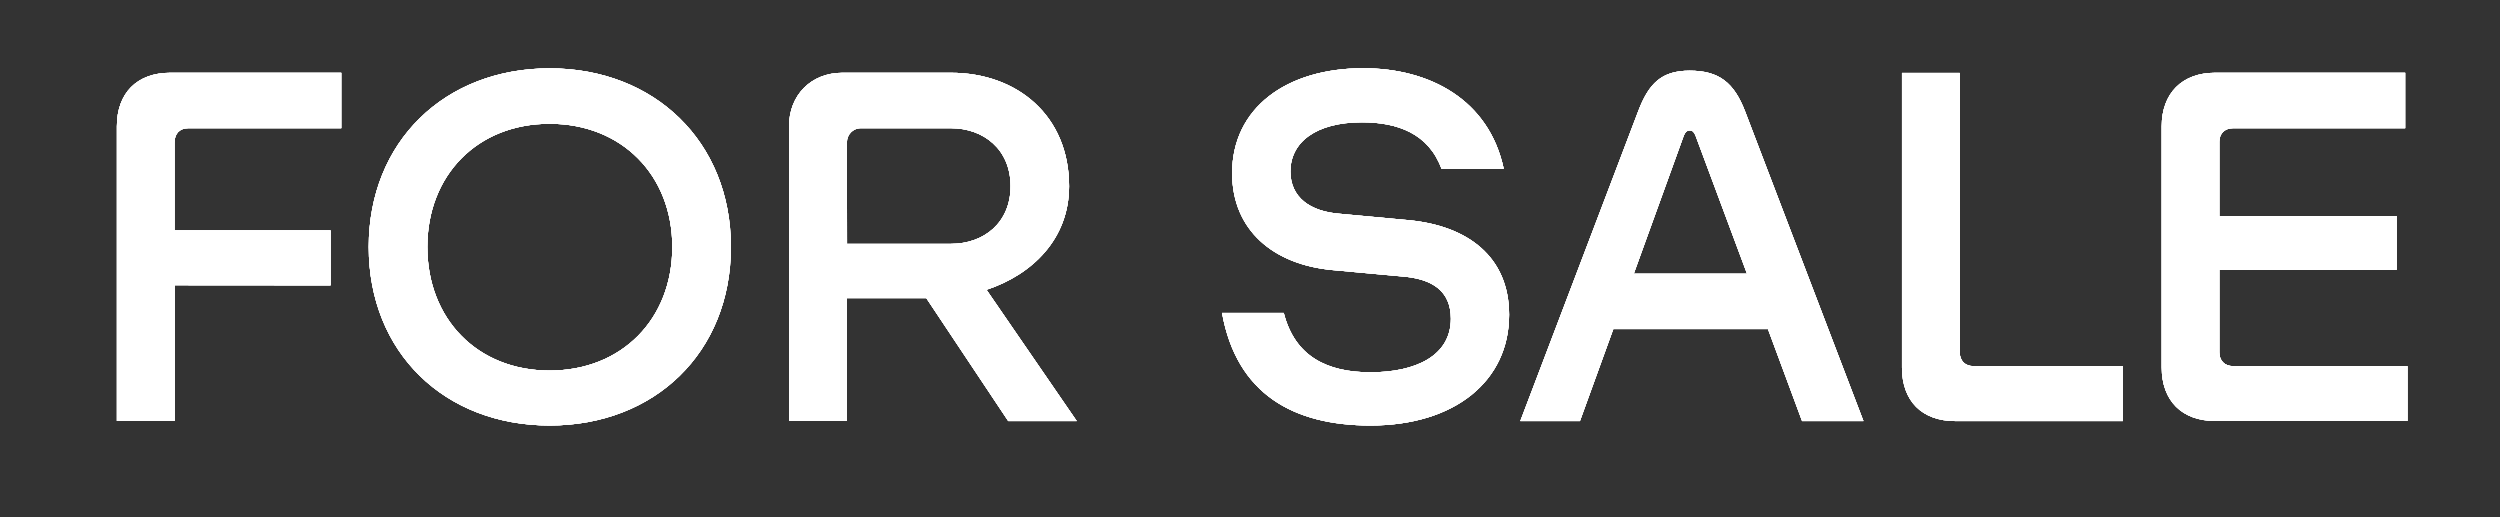 <svg version="1.1" id="Layer_1" xmlns="http://www.w3.org/2000/svg" xmlns:xlink="http://www.w3.org/1999/xlink" x="0px" y="0px" viewBox="0 0 203 42" style="enable-background:new 0 0 203 42;" xml:space="preserve" width="100%" height="100%" preserveAspectRatio="none"><rect x="0" y="0" width="203" height="42" fill="#333333" stroke="none"/><style type="text/css"> .st0{enable-background:new ;} .st1{fill-rule:evenodd;clip-rule:evenodd;fill:#FFFFFF;} .st2{clip-path:url(#SVGID_00000143600573391050340160000006110033164281243034_);} .st3{fill:#FFFFFF;} .st4{clip-path:url(#SVGID_00000030477728679461312000000016595158541915871362_);fill:#FFFFFF;} </style><g><g class="st0"><g><g><g><path id="SVGID_1_" class="st1" d="M195.48,29.73h-14.15c-0.69,0-1.12-0.44-1.12-1.12V21.9h14.4v-4.35h-14.4V11.5 c0-0.65,0.43-1.09,1.12-1.09h13.97v-4.5h-15.44c-2.67,0-4.33,1.67-4.33,4.35v19.57c0,2.72,1.66,4.35,4.33,4.35h15.63v-4.45 H195.48z M172.38,34.19v-4.46h-12.13c-0.69,0-1.12-0.44-1.12-1.12V5.92h-4.69v23.92c0,2.72,1.62,4.35,4.33,4.35L172.38,34.19 L172.38,34.19z M136.73,10.99c0.11-0.25,0.25-0.4,0.47-0.4c0.25,0,0.36,0.15,0.47,0.4l4.19,11.24h-9.2L136.73,10.99z M146.33,34.19h4.98l-9.6-25.12c-0.9-2.36-2.13-3.33-4.51-3.33c-2.27,0-3.32,1.02-4.19,3.33l-9.56,25.12h4.84l2.71-7.47h12.56 L146.33,34.19z M111.28,34.55c6.86,0,11.26-3.62,11.26-8.99c0-4.71-3.36-7.25-8.23-7.69l-5.49-0.51 c-2.45-0.18-4.04-1.34-4.04-3.44c0-2.36,2.06-3.99,5.81-3.99c2.89,0,5.41,0.91,6.46,3.77h5.05c-1.19-5.58-5.99-8.16-11.4-8.16 c-6.28,0-10.65,3.26-10.65,8.52c0,4.6,3.32,7.43,8.16,7.87l5.56,0.51c2.56,0.18,4.04,1.2,4.04,3.44c0,3.01-2.85,4.35-6.53,4.35 c-3.5,0-6.14-1.27-7.04-4.82h-5.01C100.42,32.01,105.04,34.55,111.28,34.55z M68.77,11.53c0-0.58,0.47-1.12,1.12-1.12h7.33 c2.63,0,4.84,1.7,4.84,4.71c0,2.97-2.17,4.68-4.84,4.68h-8.44L68.77,11.53L68.77,11.53z M81.87,34.19h5.56L80.1,23.53 c3.72-1.23,6.71-4.13,6.71-8.41c0-5.73-4.22-9.21-9.6-9.21H68.4c-2.53,0-4.33,1.81-4.33,4.35v23.92h4.69v-9.97h6.46 L81.87,34.19z M44.63,30.09c-5.85,0-9.93-4.17-9.93-10.04c0-5.84,4.08-10,9.93-10s9.96,4.17,9.96,10 C54.59,25.92,50.48,30.09,44.63,30.09z M44.63,34.55c8.52,0,14.72-5.91,14.72-14.5c0-8.55-6.21-14.5-14.72-14.5 c-8.52,0-14.69,5.95-14.69,14.5C29.94,28.64,36.11,34.55,44.63,34.55z M26.84,23.17v-4.46H14.17v-7.14 c0-0.73,0.43-1.16,1.12-1.16h12.42v-4.5H13.82c-2.71,0-4.33,1.67-4.33,4.35v23.92h4.69V23.16L26.84,23.17L26.84,23.17z"/></g><g><defs><path id="SVGID_00000106849289766584832880000011606630017466981267_" d="M195.48,29.73h-14.15c-0.69,0-1.12-0.44-1.12-1.12 V21.9h14.4v-4.35h-14.4V11.5c0-0.65,0.43-1.09,1.12-1.09h13.97v-4.5h-15.44c-2.67,0-4.33,1.67-4.33,4.35v19.57 c0,2.72,1.66,4.35,4.33,4.35h15.63v-4.45H195.48z M172.38,34.19v-4.46h-12.13c-0.69,0-1.12-0.44-1.12-1.12V5.92h-4.69v23.92 c0,2.72,1.62,4.35,4.33,4.35L172.38,34.19L172.38,34.19z M136.73,10.99c0.11-0.25,0.25-0.4,0.47-0.4 c0.25,0,0.36,0.15,0.47,0.4l4.19,11.24h-9.2L136.73,10.99z M146.33,34.19h4.98l-9.6-25.12c-0.9-2.36-2.13-3.33-4.51-3.33 c-2.27,0-3.32,1.02-4.19,3.33l-9.56,25.12h4.84l2.71-7.47h12.56L146.33,34.19z M111.28,34.55c6.86,0,11.26-3.62,11.26-8.99 c0-4.71-3.36-7.25-8.23-7.69l-5.49-0.51c-2.45-0.18-4.04-1.34-4.04-3.44c0-2.36,2.06-3.99,5.81-3.99 c2.89,0,5.41,0.91,6.46,3.77h5.05c-1.19-5.58-5.99-8.16-11.4-8.16c-6.28,0-10.65,3.26-10.65,8.52c0,4.6,3.32,7.43,8.16,7.87 l5.56,0.51c2.56,0.18,4.04,1.2,4.04,3.44c0,3.01-2.85,4.35-6.53,4.35c-3.5,0-6.14-1.27-7.04-4.82h-5.01 C100.42,32.01,105.04,34.55,111.28,34.55z M68.77,11.53c0-0.58,0.47-1.12,1.12-1.12h7.33c2.63,0,4.84,1.7,4.84,4.71 c0,2.97-2.17,4.68-4.84,4.68h-8.44L68.77,11.53L68.77,11.53z M81.87,34.19h5.56L80.1,23.53c3.72-1.23,6.71-4.13,6.71-8.41 c0-5.73-4.22-9.21-9.6-9.21H68.4c-2.53,0-4.33,1.81-4.33,4.35v23.92h4.69v-9.97h6.46L81.87,34.19z M44.63,30.09 c-5.85,0-9.93-4.17-9.93-10.04c0-5.84,4.08-10,9.93-10s9.96,4.17,9.96,10C54.59,25.92,50.48,30.09,44.63,30.09z M44.63,34.55 c8.52,0,14.72-5.91,14.72-14.5c0-8.55-6.21-14.5-14.72-14.5c-8.52,0-14.69,5.95-14.69,14.5 C29.94,28.64,36.11,34.55,44.63,34.55z M26.84,23.17v-4.46H14.17v-7.14c0-0.73,0.43-1.16,1.12-1.16h12.42v-4.5H13.82 c-2.71,0-4.33,1.67-4.33,4.35v23.92h4.69V23.16L26.84,23.17L26.84,23.17z"/></defs><use xlink:href="#SVGID_00000106849289766584832880000011606630017466981267_" style="overflow:visible;;" fill="#FFFFFF" data-color-group="0"/><clipPath id="SVGID_00000183217482101856297010000004196334825844332735_"><use xlink:href="#SVGID_00000106849289766584832880000011606630017466981267_" style="overflow:visible;"/></clipPath><g style="clip-path:url(#SVGID_00000183217482101856297010000004196334825844332735_);"><g><rect id="SVGID_00000052815995008324365350000011560602349614334392_" x="9.48" y="5.55" class="st3" width="186" height="29"/></g><g><defs><rect id="SVGID_00000048470031776968142970000003965942766301803188_" x="9.48" y="5.55" width="186" height="29"/></defs><use xlink:href="#SVGID_00000048470031776968142970000003965942766301803188_" style="overflow:visible;;" fill="#FFFFFF" data-color-group="0"/><clipPath id="SVGID_00000004547950734433187790000006497207016751804573_"><use xlink:href="#SVGID_00000048470031776968142970000003965942766301803188_" style="overflow:visible;"/></clipPath><rect x="4.48" y="0.55" style="clip-path:url(#SVGID_00000004547950734433187790000006497207016751804573_);;" width="196" height="39" fill="#FFFFFF" data-color-group="0"/></g></g></g></g></g></g></g></svg>